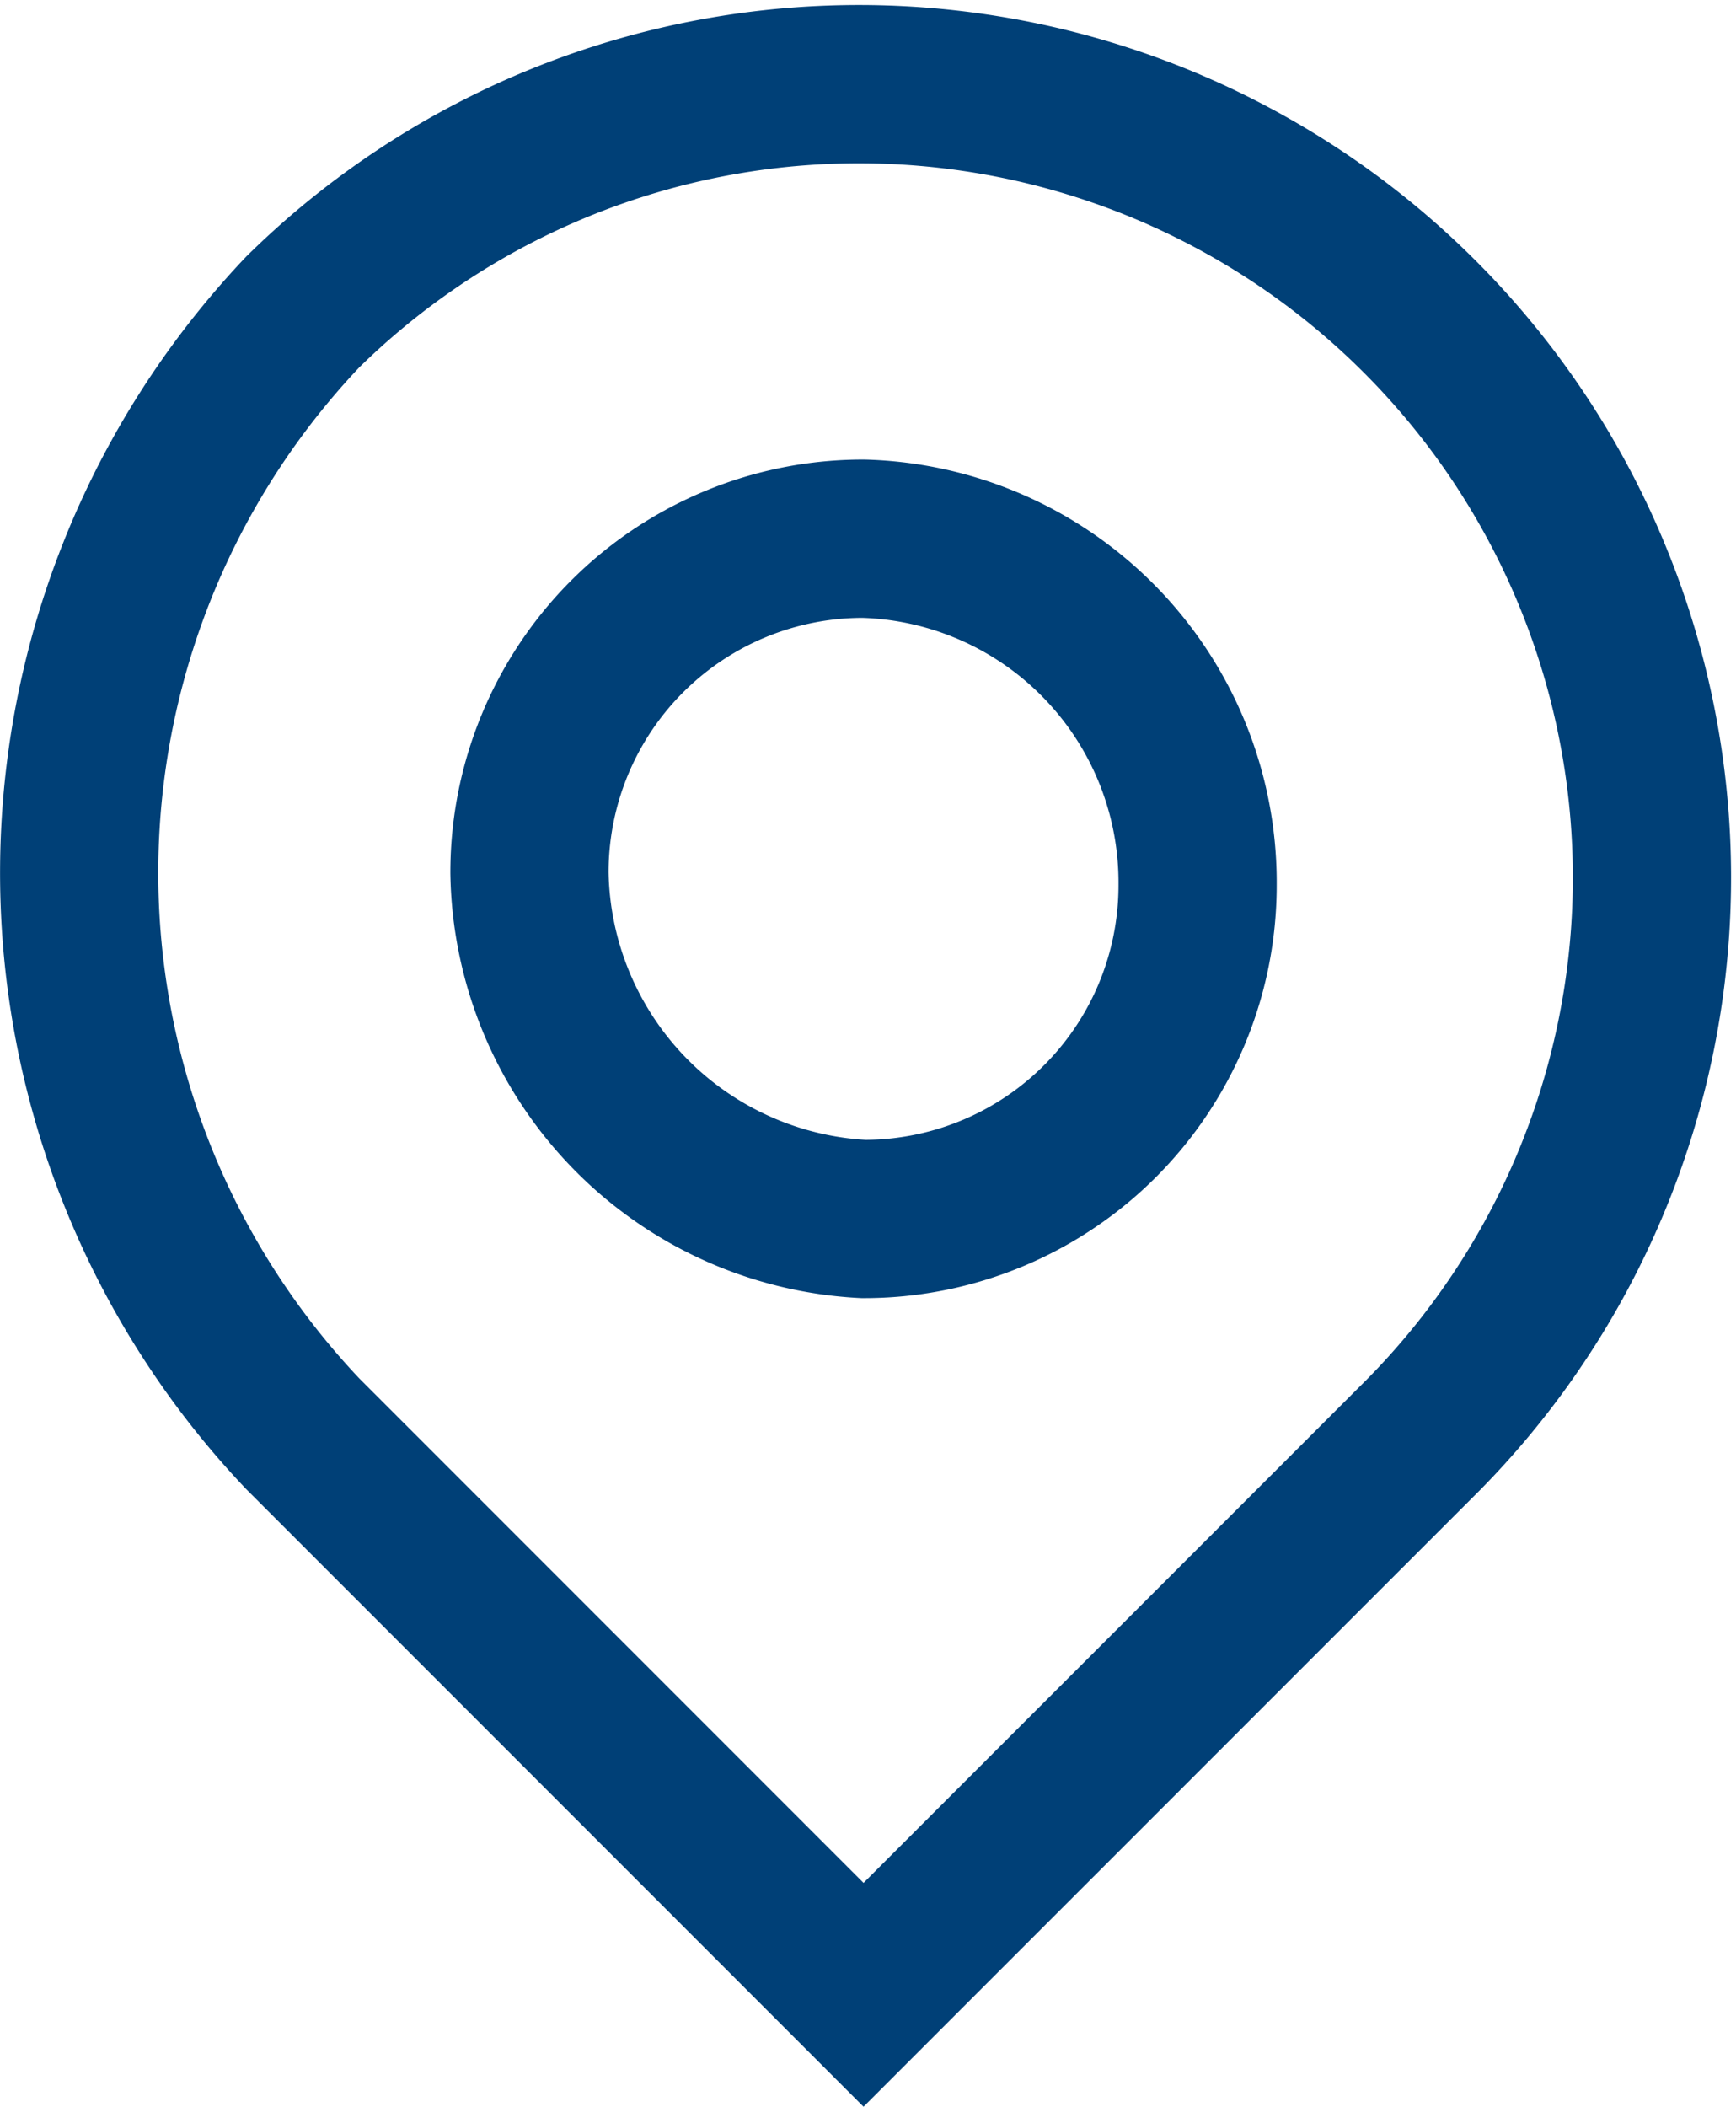 <svg xmlns="http://www.w3.org/2000/svg" width="21.945" height="26.621" viewBox="0 0 21.945 26.621">
  <g id="Places" transform="translate(1 1)">
    <path id="Path_114" data-name="Path 114" d="M9.941,14.353a4.216,4.216,0,0,0,4.223-4.223A4.345,4.345,0,0,0,9.941,5.757,4.216,4.216,0,0,0,5.718,9.979,4.451,4.451,0,0,0,9.941,14.353ZM2.853,2.891A10.025,10.025,0,0,1,17.03,17.068L9.941,24.156,2.853,17.068A10.3,10.3,0,0,1,2.853,2.891Z" transform="translate(-0.025 0.05)" fill="none" stroke="#004077" stroke-width="2" fill-rule="evenodd"/>
  </g>
</svg>
